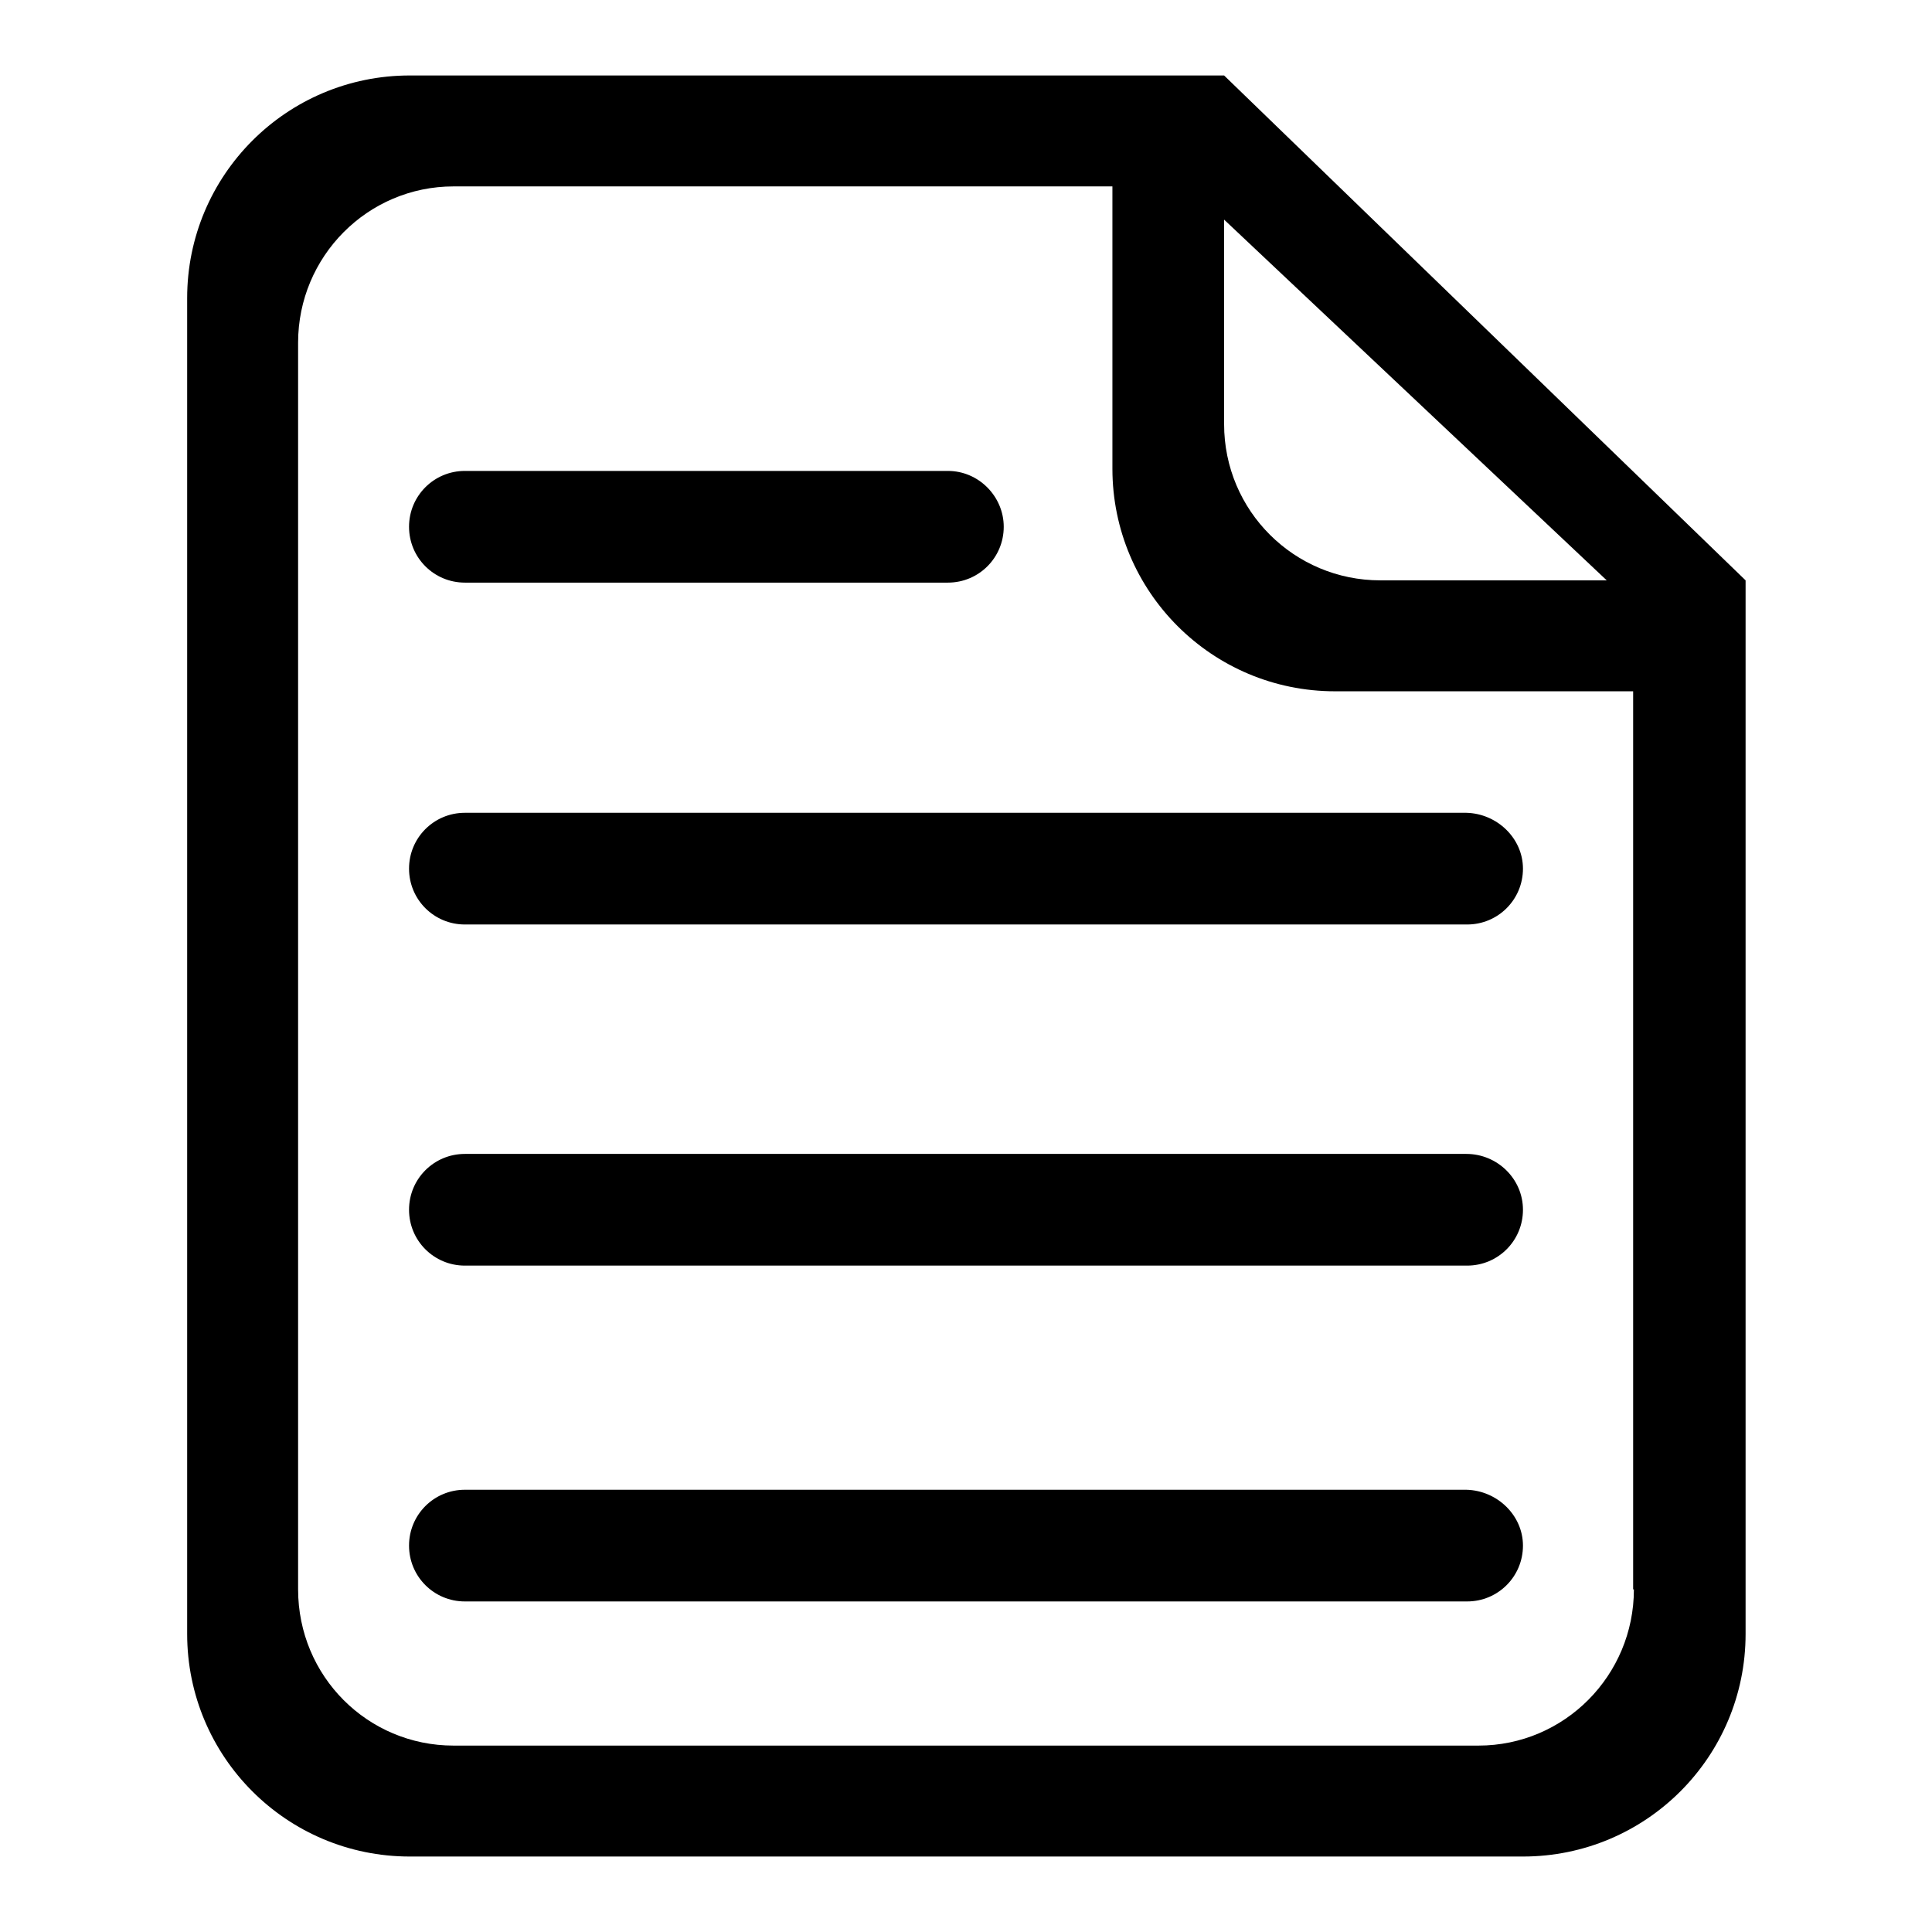 <?xml version="1.0" encoding="utf-8"?>
<!-- Svg Vector Icons : http://www.onlinewebfonts.com/icon -->
<!DOCTYPE svg PUBLIC "-//W3C//DTD SVG 1.1//EN" "http://www.w3.org/Graphics/SVG/1.1/DTD/svg11.dtd">
<svg version="1.1" xmlns="http://www.w3.org/2000/svg" xmlns:xlink="http://www.w3.org/1999/xlink" x="0px" y="0px" viewBox="0 0 256 256" enable-background="new 0 0 256 256" xml:space="preserve">
<g><g><path fill="#000000" d="M162.2,10h-6.7h-8H54.3c-16.3,0-29.5,13.2-29.5,29.5v177c0,16.3,13.2,29.5,29.5,29.5h147.5c16.3,0,29.5-13.2,29.5-29.5V91.7v-9.3v-5.5L162.2,10z M212.9,76.9h-30c-11.4,0-20.7-9.2-20.7-20.7V29.1L212.9,76.9z M216.5,210.6c0,11.4-9.2,20.7-20.6,20.7H60.1c-11.4,0-20.6-9.2-20.6-20.7V45.4c0-11.4,9.2-20.7,20.6-20.7h87.3v37.4c0,16.3,13.2,29.5,29.5,29.5h39.5V210.6z"/><path fill="#000000" d="M201.8,115.1c0,4.1-3.3,7.4-7.4,7.4H61.6c-4.1,0-7.4-3.3-7.4-7.4l0,0c0-4.1,3.3-7.4,7.4-7.4h132.7C198.4,107.8,201.8,111.1,201.8,115.1L201.8,115.1z"/><path fill="#000000" d="M201.8,160.3c0,4.1-3.3,7.4-7.4,7.4H61.6c-4.1,0-7.4-3.3-7.4-7.4l0,0c0-4.1,3.3-7.4,7.4-7.4h132.7C198.4,152.9,201.8,156.2,201.8,160.3L201.8,160.3z"/><path fill="#000000" d="M201.8,204.8c0,4.1-3.3,7.4-7.4,7.4H61.6c-4.1,0-7.4-3.3-7.4-7.4l0,0c0-4.1,3.3-7.4,7.4-7.4h132.7C198.4,197.5,201.8,200.8,201.8,204.8L201.8,204.8z"/><path fill="#000000" d="M125.6,62.4h-64c-4.1,0-7.4,3.3-7.4,7.4c0,4.1,3.3,7.4,7.4,7.4h64c4.1,0,7.4-3.3,7.4-7.4C133,65.8,129.7,62.4,125.6,62.4z"/></g></g>
</svg>